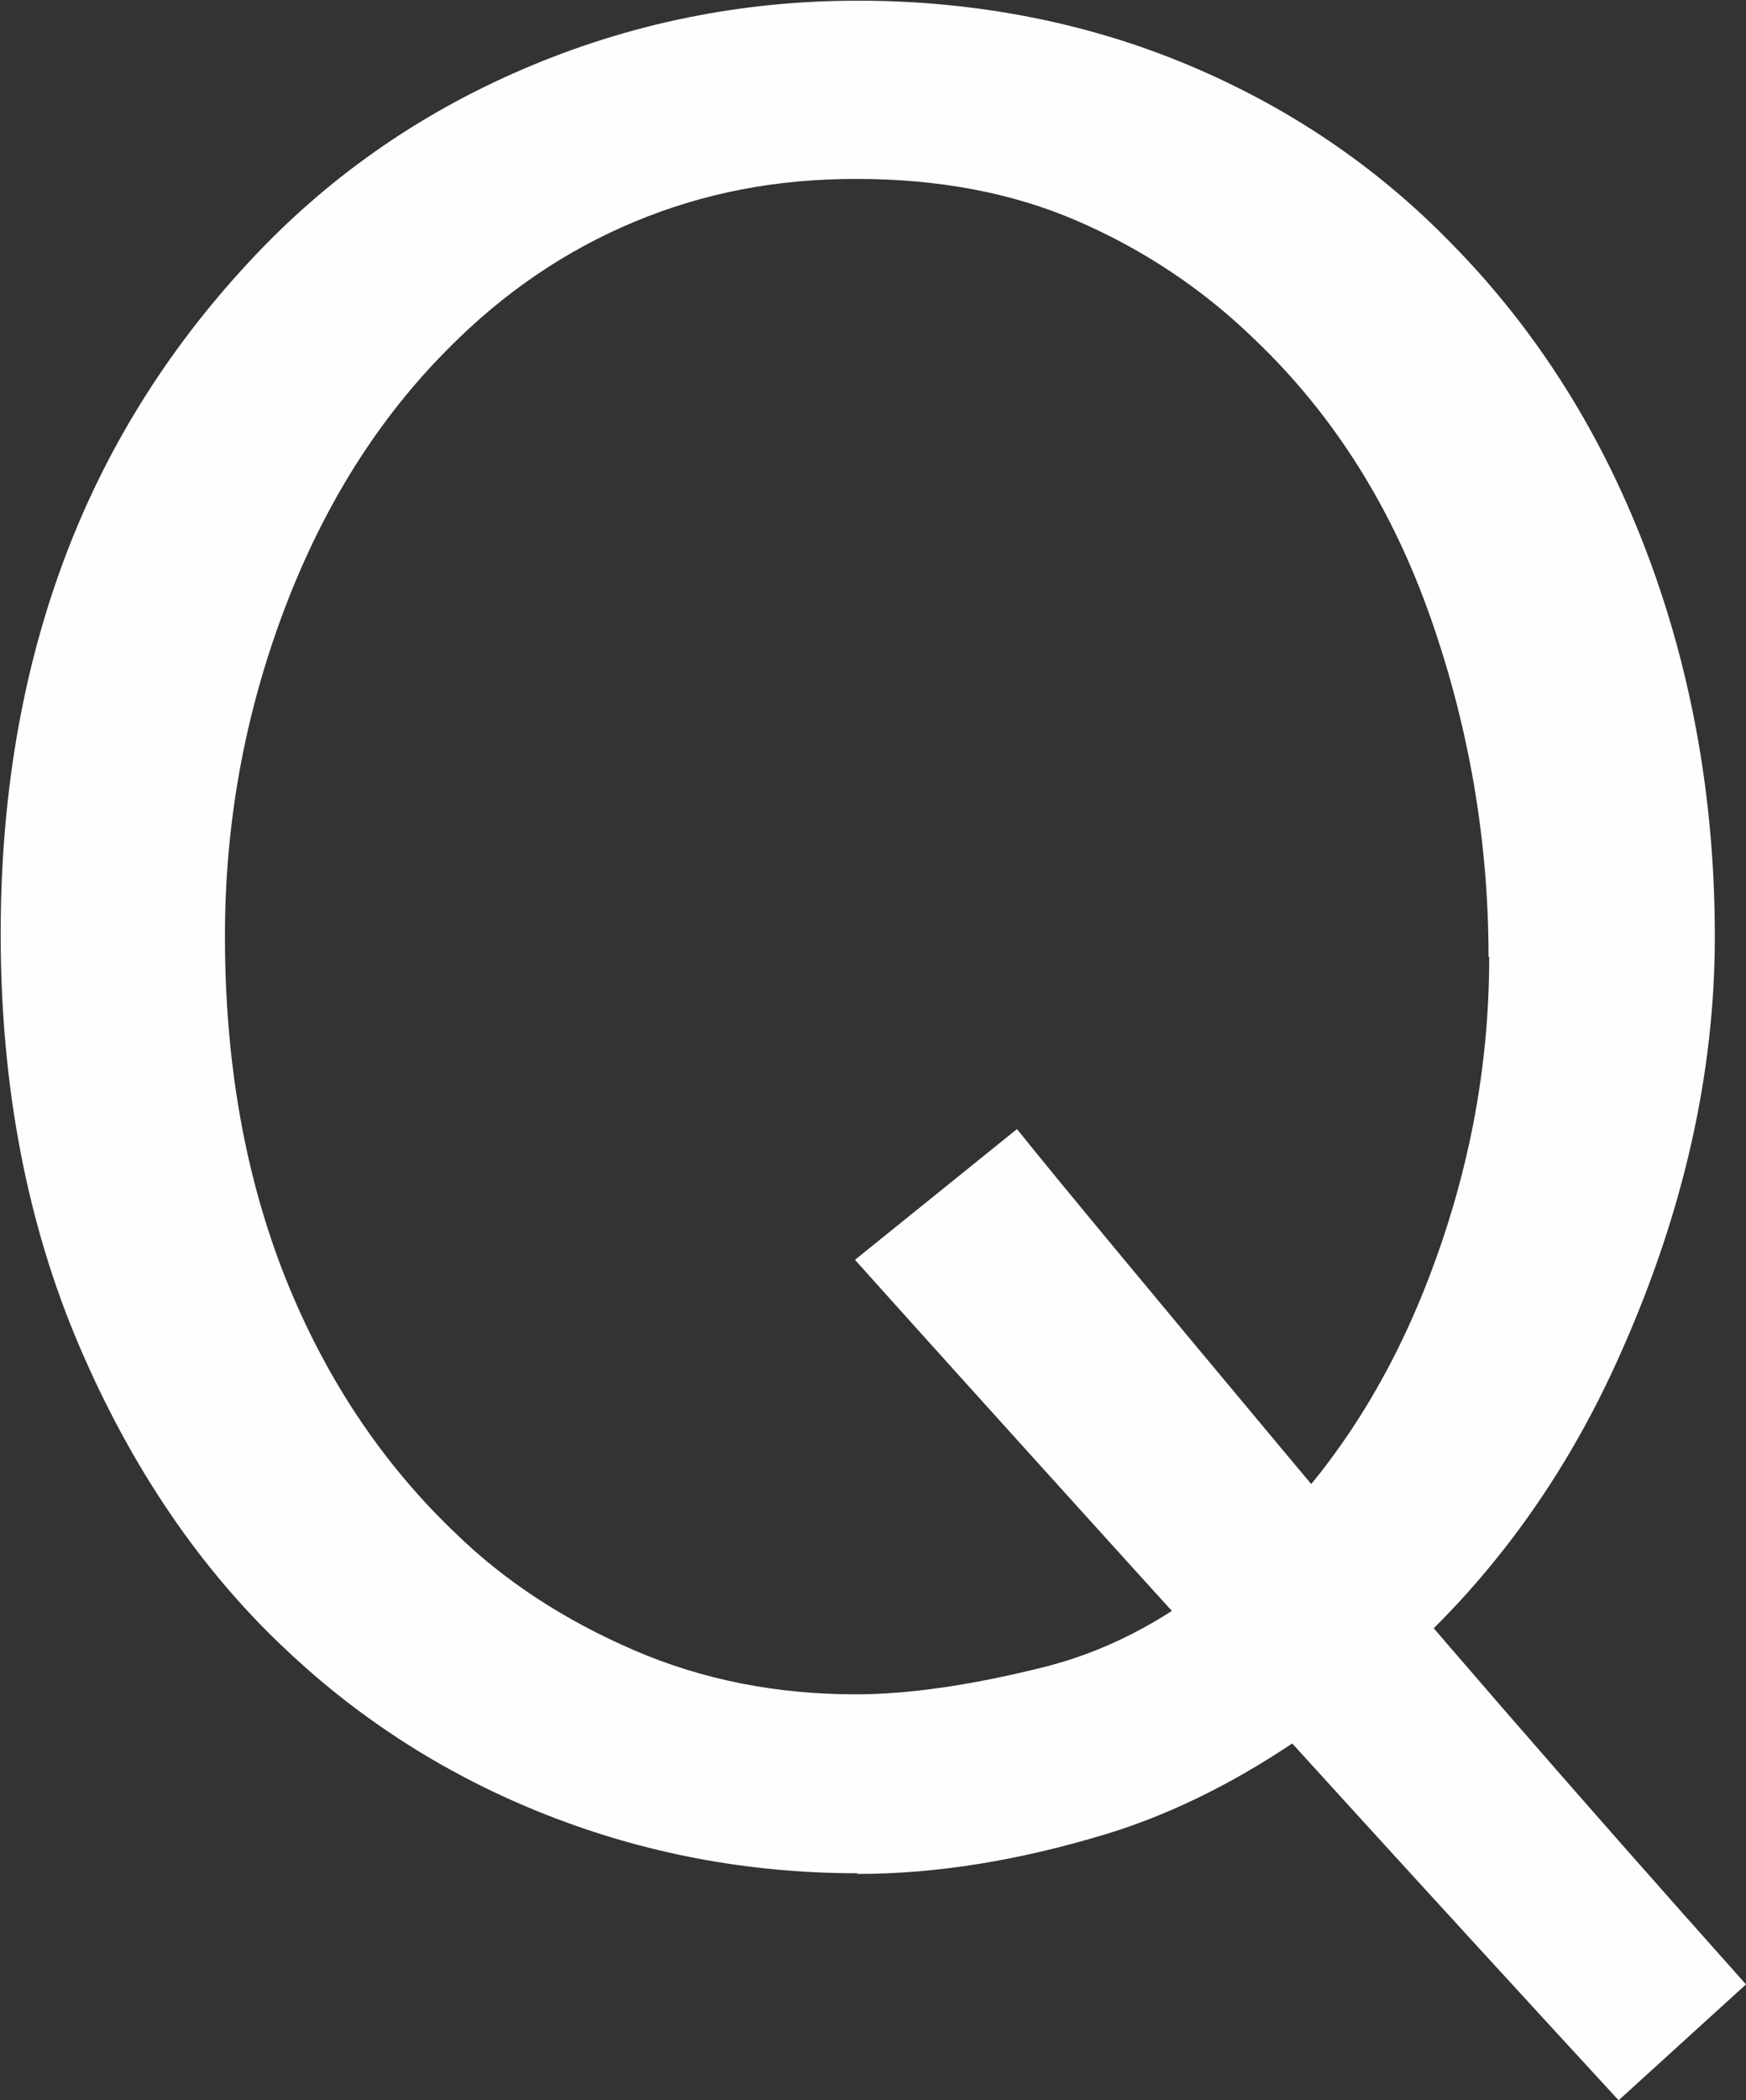 <?xml version="1.0" encoding="UTF-8"?>
<svg id="_レイヤー_2" data-name="レイヤー 2" xmlns="http://www.w3.org/2000/svg" viewBox="0 0 25.77 30.99">
  <rect x="0" y="0" width="25.77" height="30.99" fill="#333333" stroke="none"/>
  <defs>
    <style>
      .cls-1 {
        fill: #fefefe;
        stroke-width: 0px;
      }
    </style>
  </defs>
  <g id="_デザイン" data-name="デザイン">
    <path class="cls-1" d="M12.65,27.64c-1.6,0-3.13-.29-4.58-.86s-2.74-1.39-3.85-2.44c-1.26-1.18-2.28-2.68-3.05-4.48-.77-1.8-1.16-3.83-1.16-6.08,0-2.01.31-3.83.92-5.48.61-1.65,1.53-3.13,2.75-4.44,1.13-1.22,2.48-2.17,4.04-2.84,1.56-.67,3.21-1.01,4.94-1.01s3.38.32,4.88.95c1.5.63,2.79,1.51,3.88,2.63,1.28,1.3,2.24,2.84,2.9,4.6.66,1.76.99,3.64.99,5.63s-.45,4.02-1.36,6.08c-.9,2.06-2.19,3.75-3.85,5.07-1.27,1.02-2.54,1.72-3.8,2.1-1.26.38-2.47.58-3.64.58ZM21.97,14.12c0-1.69-.28-3.36-.85-4.99-.57-1.63-1.43-3-2.59-4.11-.78-.76-1.66-1.34-2.63-1.76-.97-.42-2.06-.62-3.26-.62s-2.26.21-3.27.63c-1.01.42-1.93,1.04-2.75,1.87-1.04,1.04-1.85,2.33-2.43,3.87-.58,1.54-.87,3.14-.87,4.8,0,1.88.3,3.55.89,5.04.59,1.48,1.43,2.74,2.51,3.77.74.72,1.62,1.29,2.64,1.73,1.02.44,2.11.65,3.27.65.77,0,1.69-.13,2.77-.4,1.08-.27,2.09-.84,3.04-1.73,1.11-1.03,1.98-2.32,2.6-3.89s.94-3.18.94-4.86ZM12.63,18.58l2.38-1.92c.61.76,1.93,2.35,3.96,4.78,2.03,2.43,4.3,5.04,6.8,7.84l-1.88,1.71c-2.79-3.03-5.19-5.67-7.21-7.9-2.02-2.23-3.37-3.73-4.06-4.5Z"/>
  </g>
</svg>